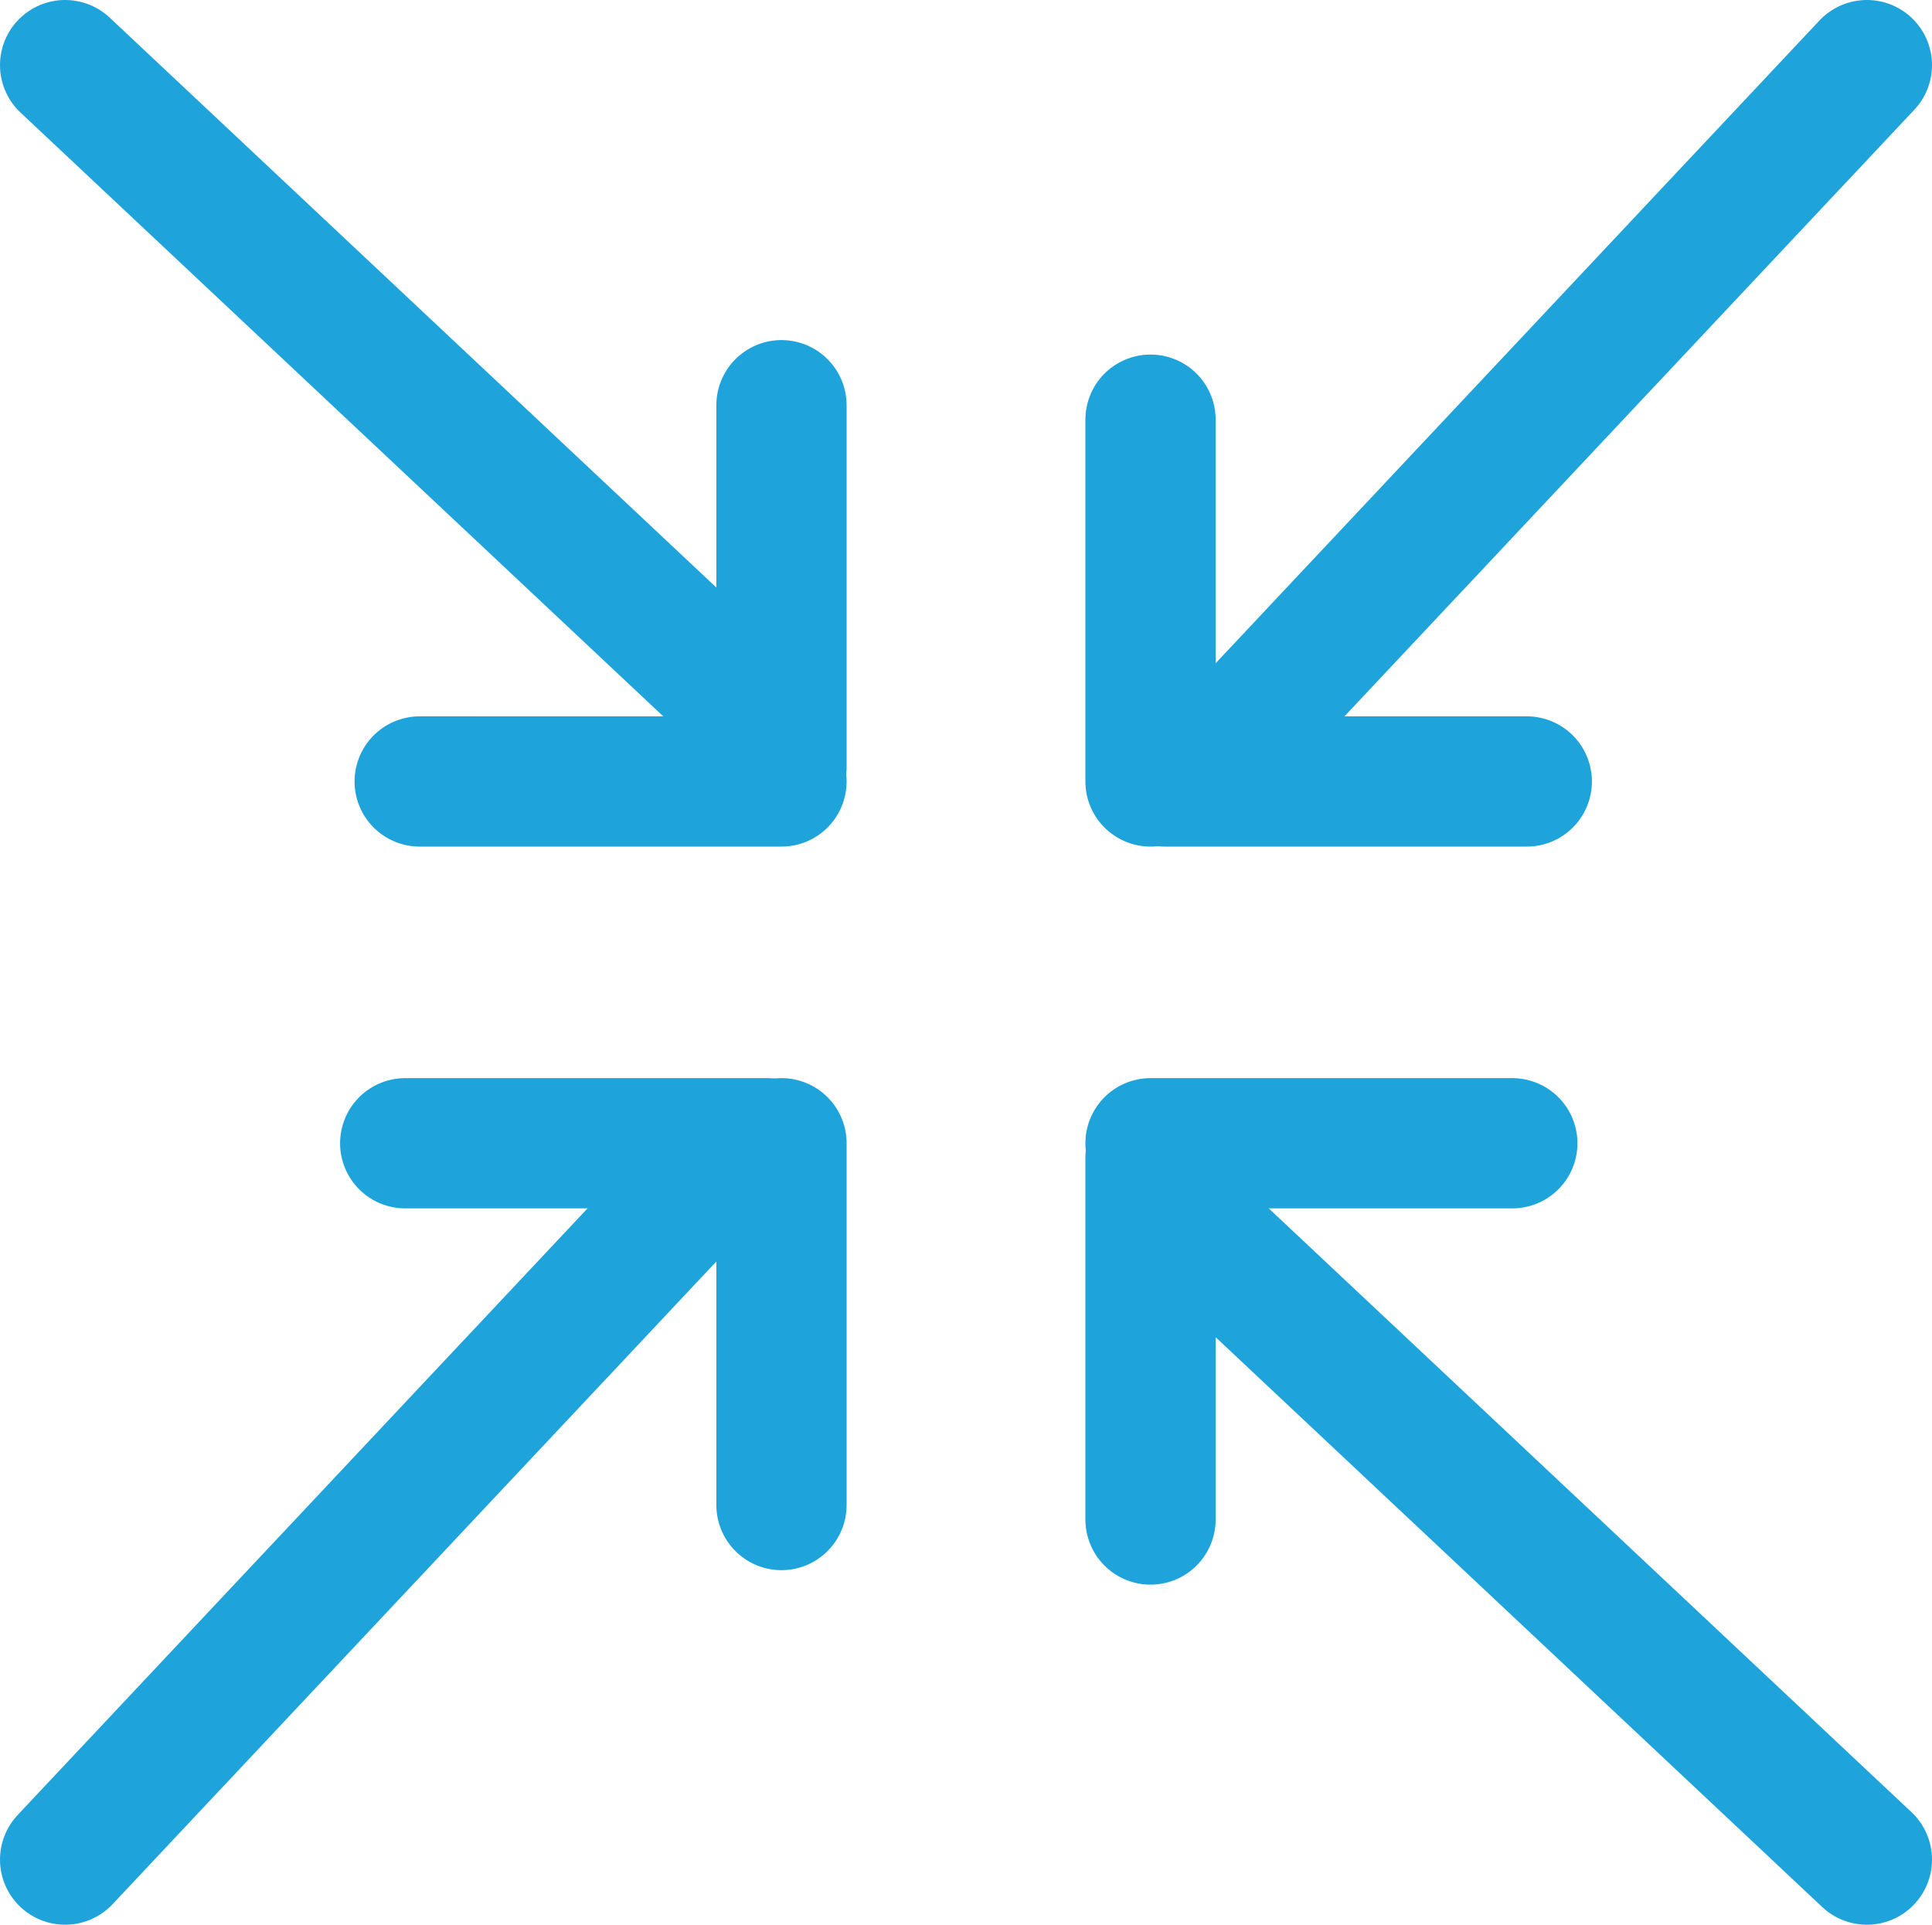 <svg width="267" height="266" viewBox="0 0 267 266" fill="none" xmlns="http://www.w3.org/2000/svg">
<path d="M9 9L107.394 101.431" stroke="#1EA3DB" stroke-width="18" stroke-linecap="round"/>
<path d="M108 56V106" stroke="#1EA3DB" stroke-width="18" stroke-linecap="round"/>
<path d="M58 108L108 108.001" stroke="#1EA3DB" stroke-width="18" stroke-linecap="round"/>
<path d="M258 257.001L159.606 164.57" stroke="#1EA3DB" stroke-width="18" stroke-linecap="round"/>
<path d="M159 210.001V160.001" stroke="#1EA3DB" stroke-width="18" stroke-linecap="round"/>
<path d="M209 158.001L159 158" stroke="#1EA3DB" stroke-width="18" stroke-linecap="round"/>
<path d="M258.001 9L165.57 107.394" stroke="#1EA3DB" stroke-width="18" stroke-linecap="round"/>
<path d="M211.001 108H161.001" stroke="#1EA3DB" stroke-width="18" stroke-linecap="round"/>
<path d="M159.001 58L159 108" stroke="#1EA3DB" stroke-width="18" stroke-linecap="round"/>
<path d="M9 257L101.431 158.606" stroke="#1EA3DB" stroke-width="18" stroke-linecap="round"/>
<path d="M56 158H106" stroke="#1EA3DB" stroke-width="18" stroke-linecap="round"/>
<path d="M108 208L108.001 158" stroke="#1EA3DB" stroke-width="18" stroke-linecap="round"/>
</svg>
